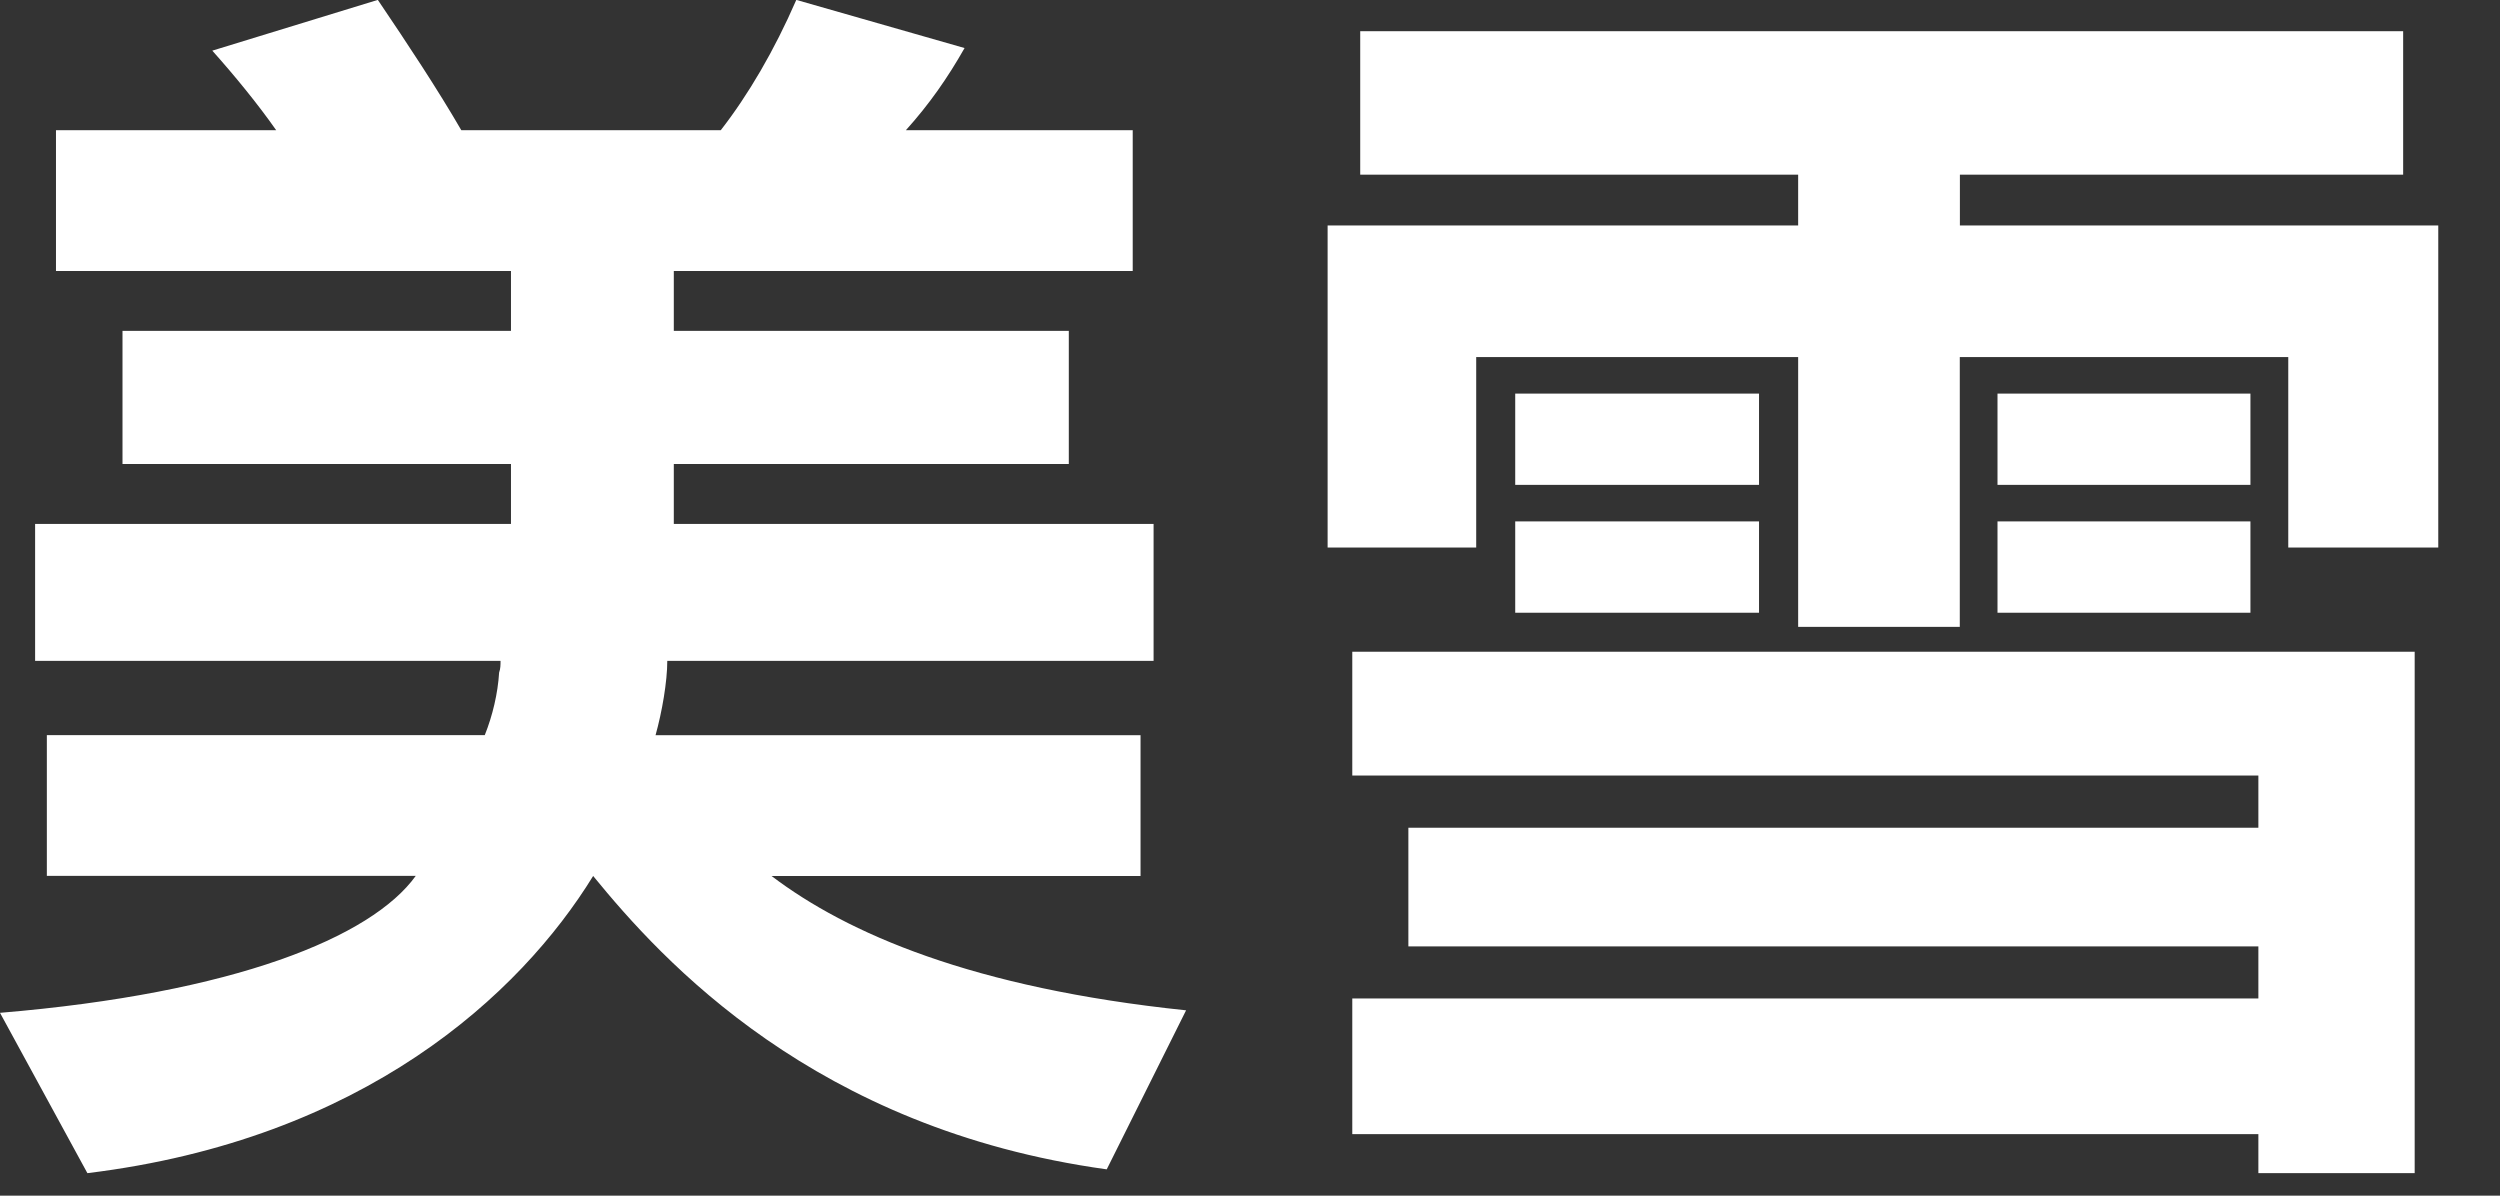 <?xml version="1.0" encoding="utf-8"?>
<!-- Generator: Adobe Illustrator 15.0.2, SVG Export Plug-In  -->
<!DOCTYPE svg PUBLIC "-//W3C//DTD SVG 1.1//EN" "http://www.w3.org/Graphics/SVG/1.1/DTD/svg11.dtd">
<svg version="1.1"
	 xmlns="http://www.w3.org/2000/svg" xmlns:xlink="http://www.w3.org/1999/xlink" xmlns:a="http://ns.adobe.com/AdobeSVGViewerExtensions/3.0/"
	 x="0px" y="0px" width="23px" height="11px" viewBox="217.191 12.883 23 11"
	 overflow="visible" enable-background="new 217.191 12.883 23 11" xml:space="preserve">
<rect x="217.191" y="12.883" width="23" height="11" fill="#333333" stroke="none"/>
<defs>
</defs>
<path fill="#FFFFFF" d="M227.373,23.641c-2.687-0.371-4.089-1.92-4.725-2.699c-0.672,1.092-2.111,2.424-4.653,2.734l-0.804-1.475
	c2.158-0.18,3.418-0.695,3.825-1.26h-3.394v-1.295h4.029c0.072-0.18,0.12-0.383,0.132-0.576c0.013-0.035,0.013-0.072,0.013-0.107
	h-4.282v-1.26h4.378v-0.551h-3.574v-1.225h3.574v-0.551h-4.186v-1.295h2.026c-0.168-0.24-0.384-0.504-0.588-0.732l1.523-0.467
	c0.276,0.408,0.552,0.826,0.768,1.199h2.387c0.252-0.324,0.492-0.732,0.695-1.199l1.548,0.443c-0.156,0.275-0.324,0.516-0.54,0.756
	h2.087v1.295h-4.222v0.551h3.634v1.225h-3.634v0.551h4.414v1.26h-4.474c0,0.191-0.048,0.469-0.108,0.684h4.462v1.295h-3.395
	c0.695,0.527,1.847,1.031,3.814,1.236L227.373,23.641z"/>
<path fill="#FFFFFF" d="M238.243,17.92v-1.752h-3.022v2.482h-1.487v-2.482h-2.962v1.752h-1.367v-2.963h4.329V14.49h-4.029v-1.32
	h9.595v1.32h-4.078v0.467h4.401v2.963H238.243z M237.968,23.676v-0.359h-8.336v-1.248h8.336V21.59h-7.82v-1.092h7.82v-0.48h-8.336
	v-1.139h9.774v4.797H237.968z M231.131,17.344v-0.84h2.243v0.84H231.131z M231.131,18.52v-0.84h2.243v0.84H231.131z M235.568,17.344
	v-0.84h2.327v0.84H235.568z M235.568,18.52v-0.84h2.327v0.84H235.568z"/>
<rect display="none" opacity="0.3" fill="#CC0000" width="374" height="20"/>
</svg>
